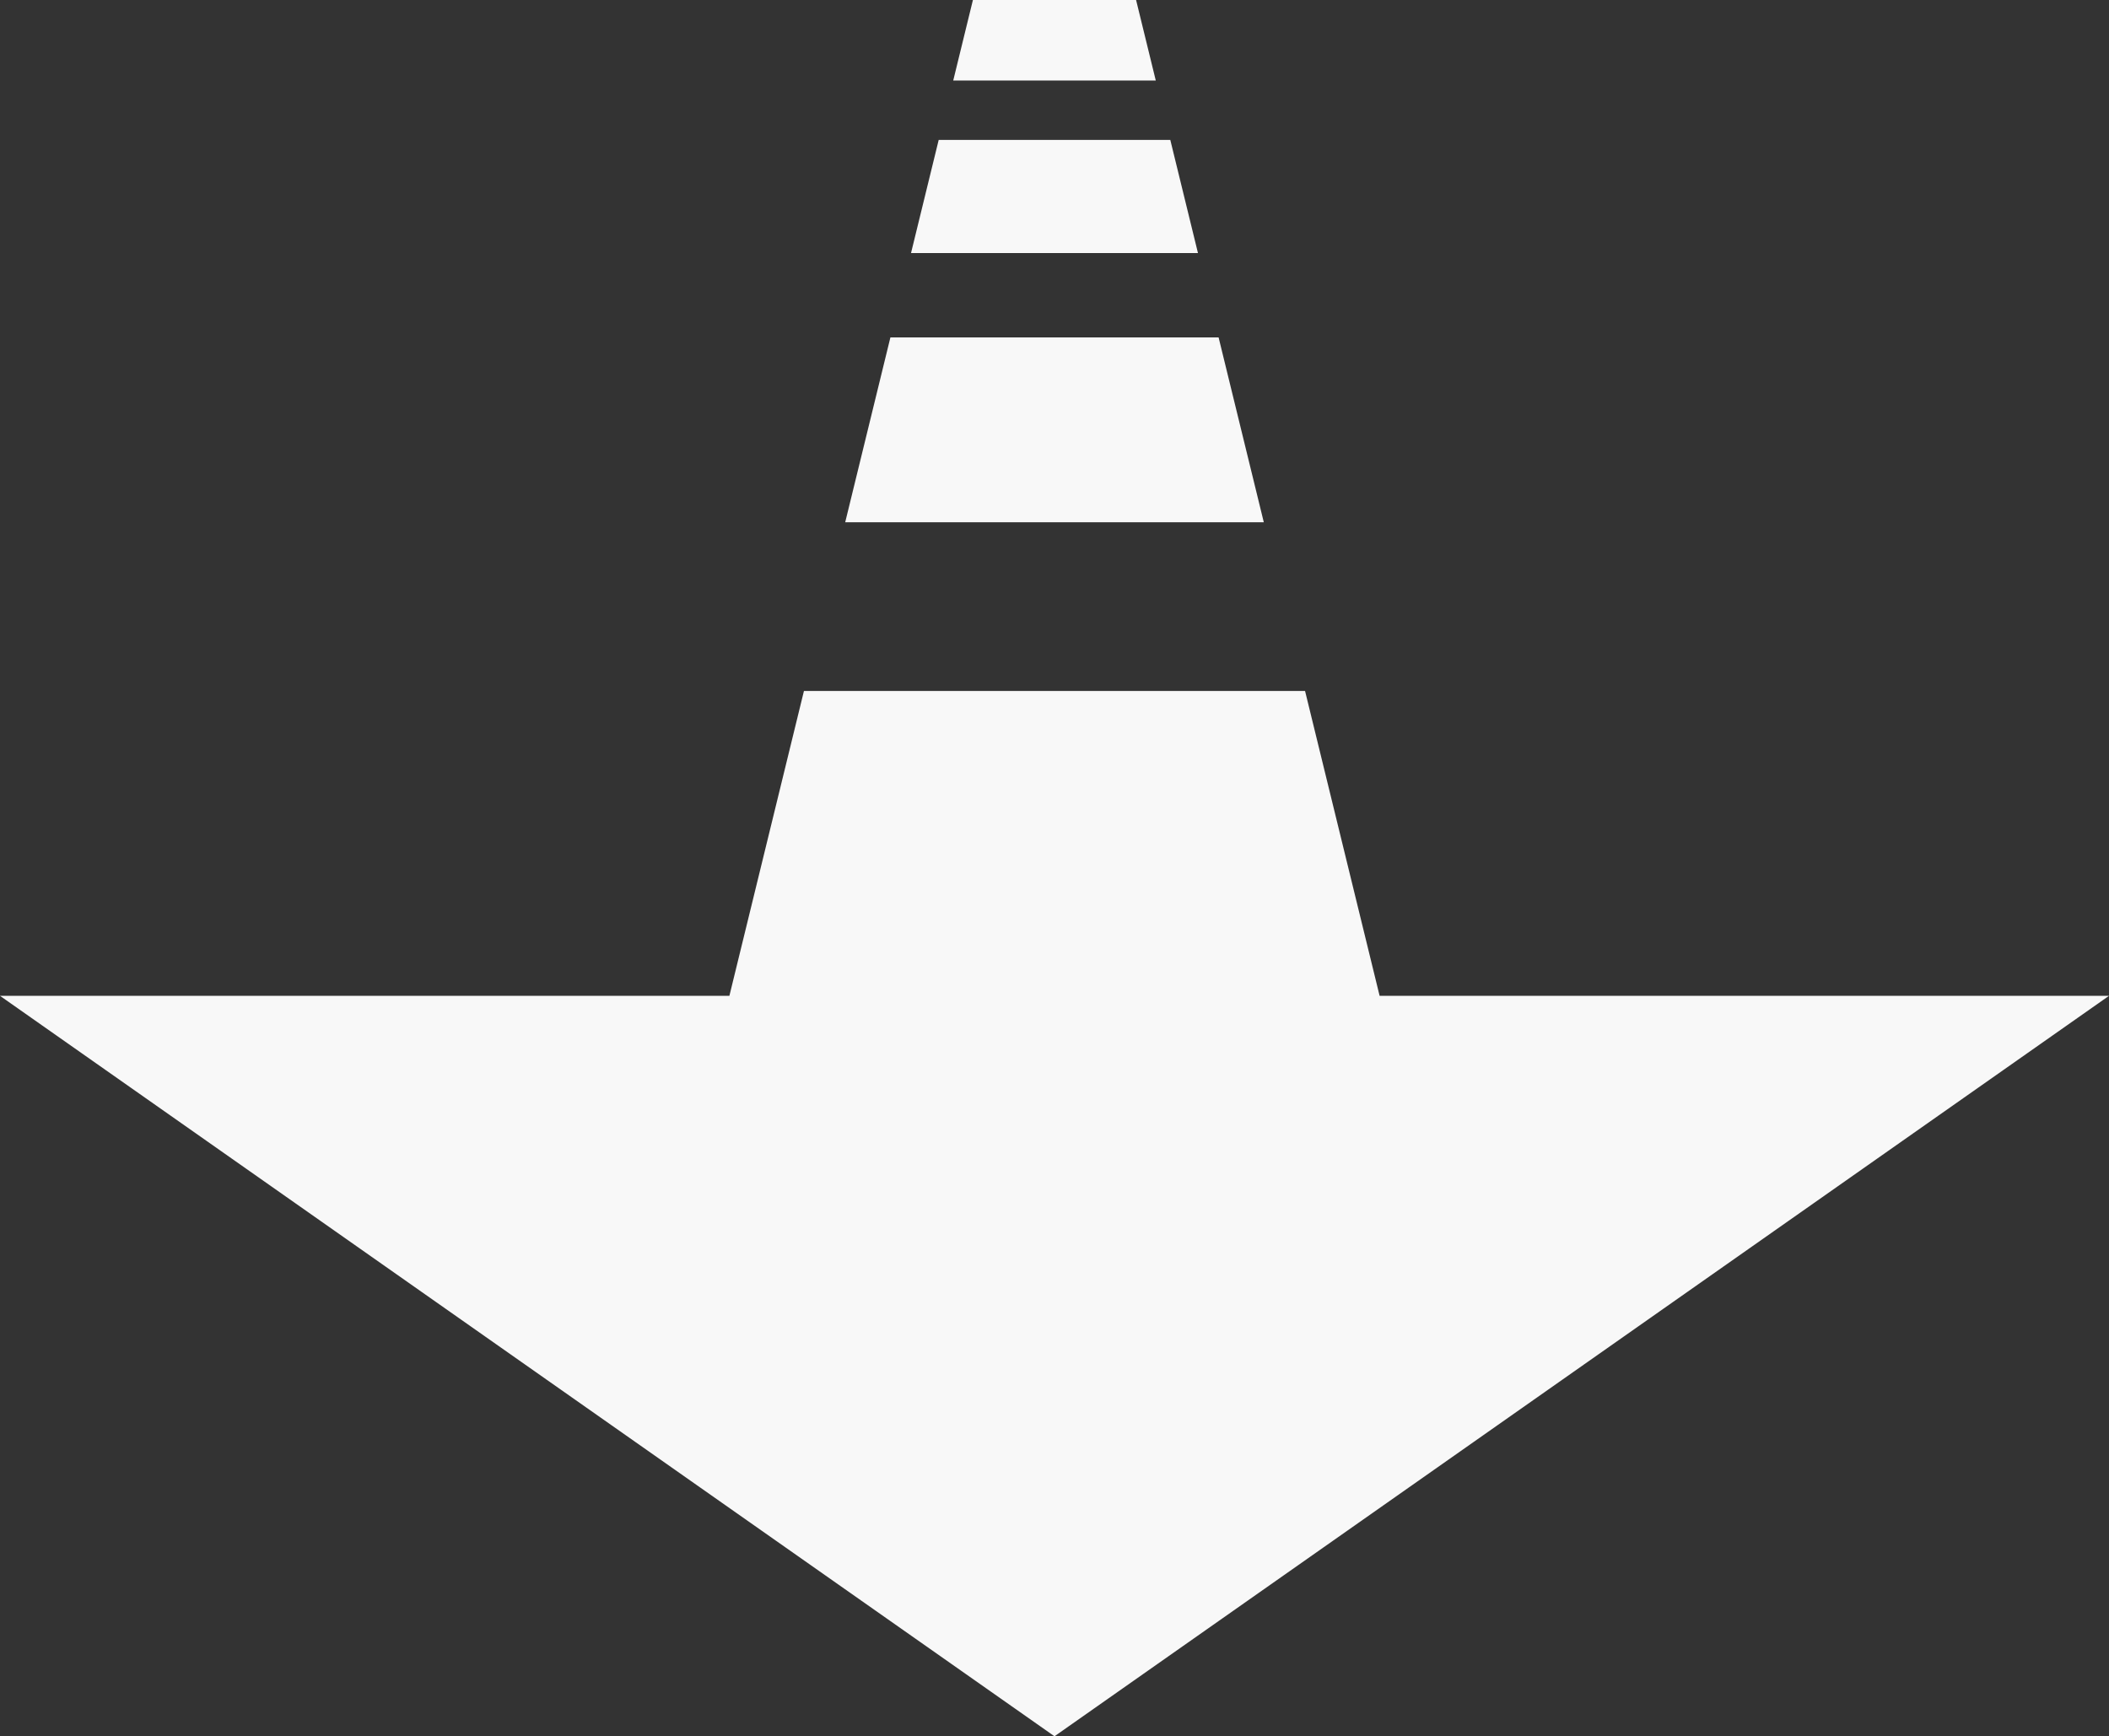 <svg xmlns="http://www.w3.org/2000/svg" width="873.277" height="719" viewBox="0 0 873.277 719">
  <rect x="0" y="0" width="873.277" height="719" fill="#333333" stroke="none"/>
  <g id="Raggruppa_230" data-name="Raggruppa 230" transform="translate(-1434.017 -371.694)">
    <g id="Raggruppa_228" data-name="Raggruppa 228" transform="translate(1434.017 371.694)">
      <path id="Tracciato_1063" data-name="Tracciato 1063" d="M1797.162,309.5,1766.293,183.26h-207.5L1527.924,309.5H1225.9l436.638,306.622L2099.181,309.5Z" transform="translate(-1225.904 102.878)" fill="#f8f8f8"/>
      <path id="Tracciato_1064" data-name="Tracciato 1064" d="M1415.227,168.741h-135.9l-18.716,76.541h173.331Z" transform="translate(-910.638 -29.01)" fill="#f8f8f8"/>
      <path id="Tracciato_1065" data-name="Tracciato 1065" d="M1340.763,154.884H1273.2l-8.152,33.343h83.869Z" transform="translate(-870.342 -154.884)" fill="#f8f8f8"/>
      <path id="Tracciato_1066" data-name="Tracciato 1066" d="M1370.671,160.63h-95.9l-11.459,46.861H1382.13Z" transform="translate(-886.084 -102.692)" fill="#f8f8f8"/>
    </g>
  </g>
</svg>
